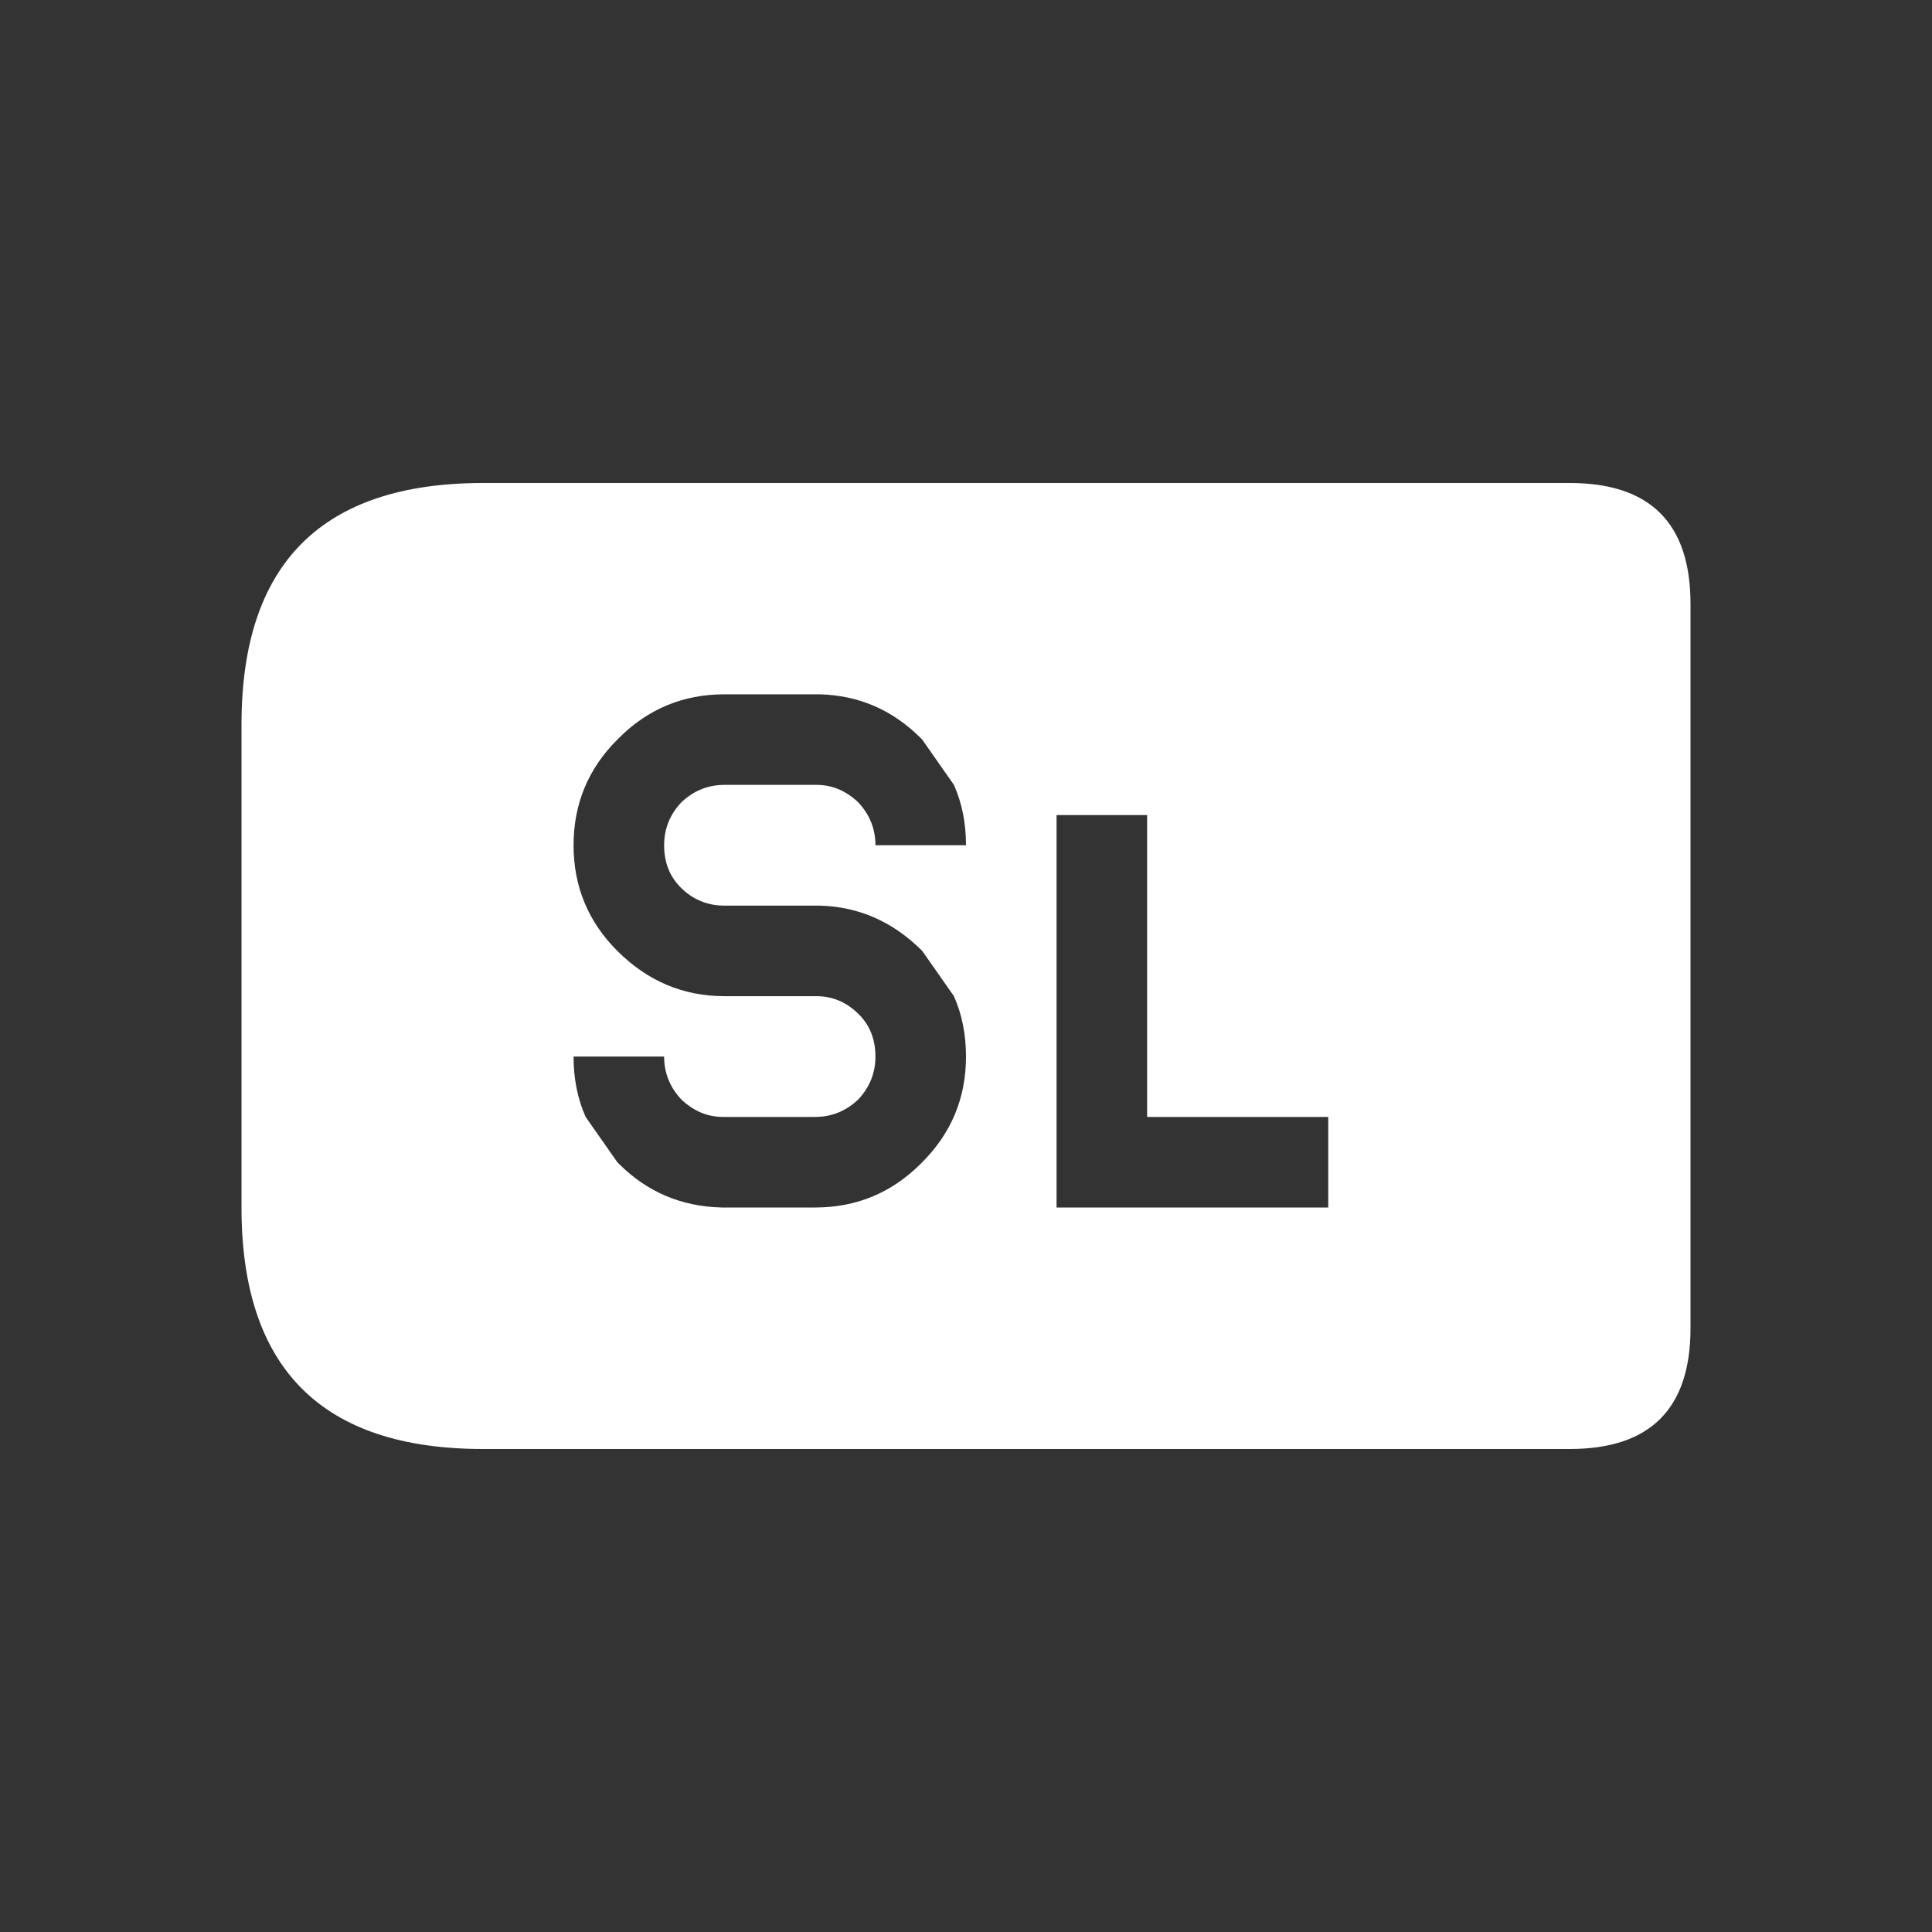 <svg width="64" height="64" xmlns="http://www.w3.org/2000/svg" xmlns:xlink="http://www.w3.org/1999/xlink">
  <rect width="100%" height="100%" fill="#333333" stroke="none"/>
  <defs/>
  <g>
    <path stroke="none" fill="#FFFFFF" d="M56 20 L56 44 Q56 48 52 48 L16 48 Q8 48 8 40 L8 24 Q8 16 16 16 L52 16 Q56 16 56 20 M38 37 L38 27 35 27 35 40 44 40 44 37 38 37 M24 33 L27.05 33 Q27.85 33 28.45 33.6 29 34.15 29 35 29 35.8 28.45 36.4 L28.4 36.45 Q27.8 37 27 37 L23.95 37 Q23.2 37 22.6 36.45 L22.55 36.4 Q22 35.8 22 35 L19 35 Q19 36.1 19.4 37 L20.45 38.5 20.5 38.55 Q21.9 39.95 23.9 40 L27 40 Q29.05 40 30.5 38.55 L30.55 38.5 Q32 37.05 32 35 32 33.9 31.6 33 L30.55 31.5 Q29.1 30.05 27.15 30 L24 30 Q23.15 30 22.55 29.4 22 28.85 22 28 22 27.2 22.55 26.6 L22.6 26.55 Q23.2 26 24 26 L27.05 26 Q27.8 26 28.4 26.55 L28.45 26.6 Q29 27.2 29 28 L32 28 Q32 26.9 31.6 26 L30.55 24.5 30.5 24.45 Q29.1 23.05 27.15 23 L24 23 Q21.95 23 20.5 24.45 L20.45 24.5 Q19 25.95 19 28 19 30.05 20.45 31.5 21.95 33 24 33"/>
  </g>
</svg>